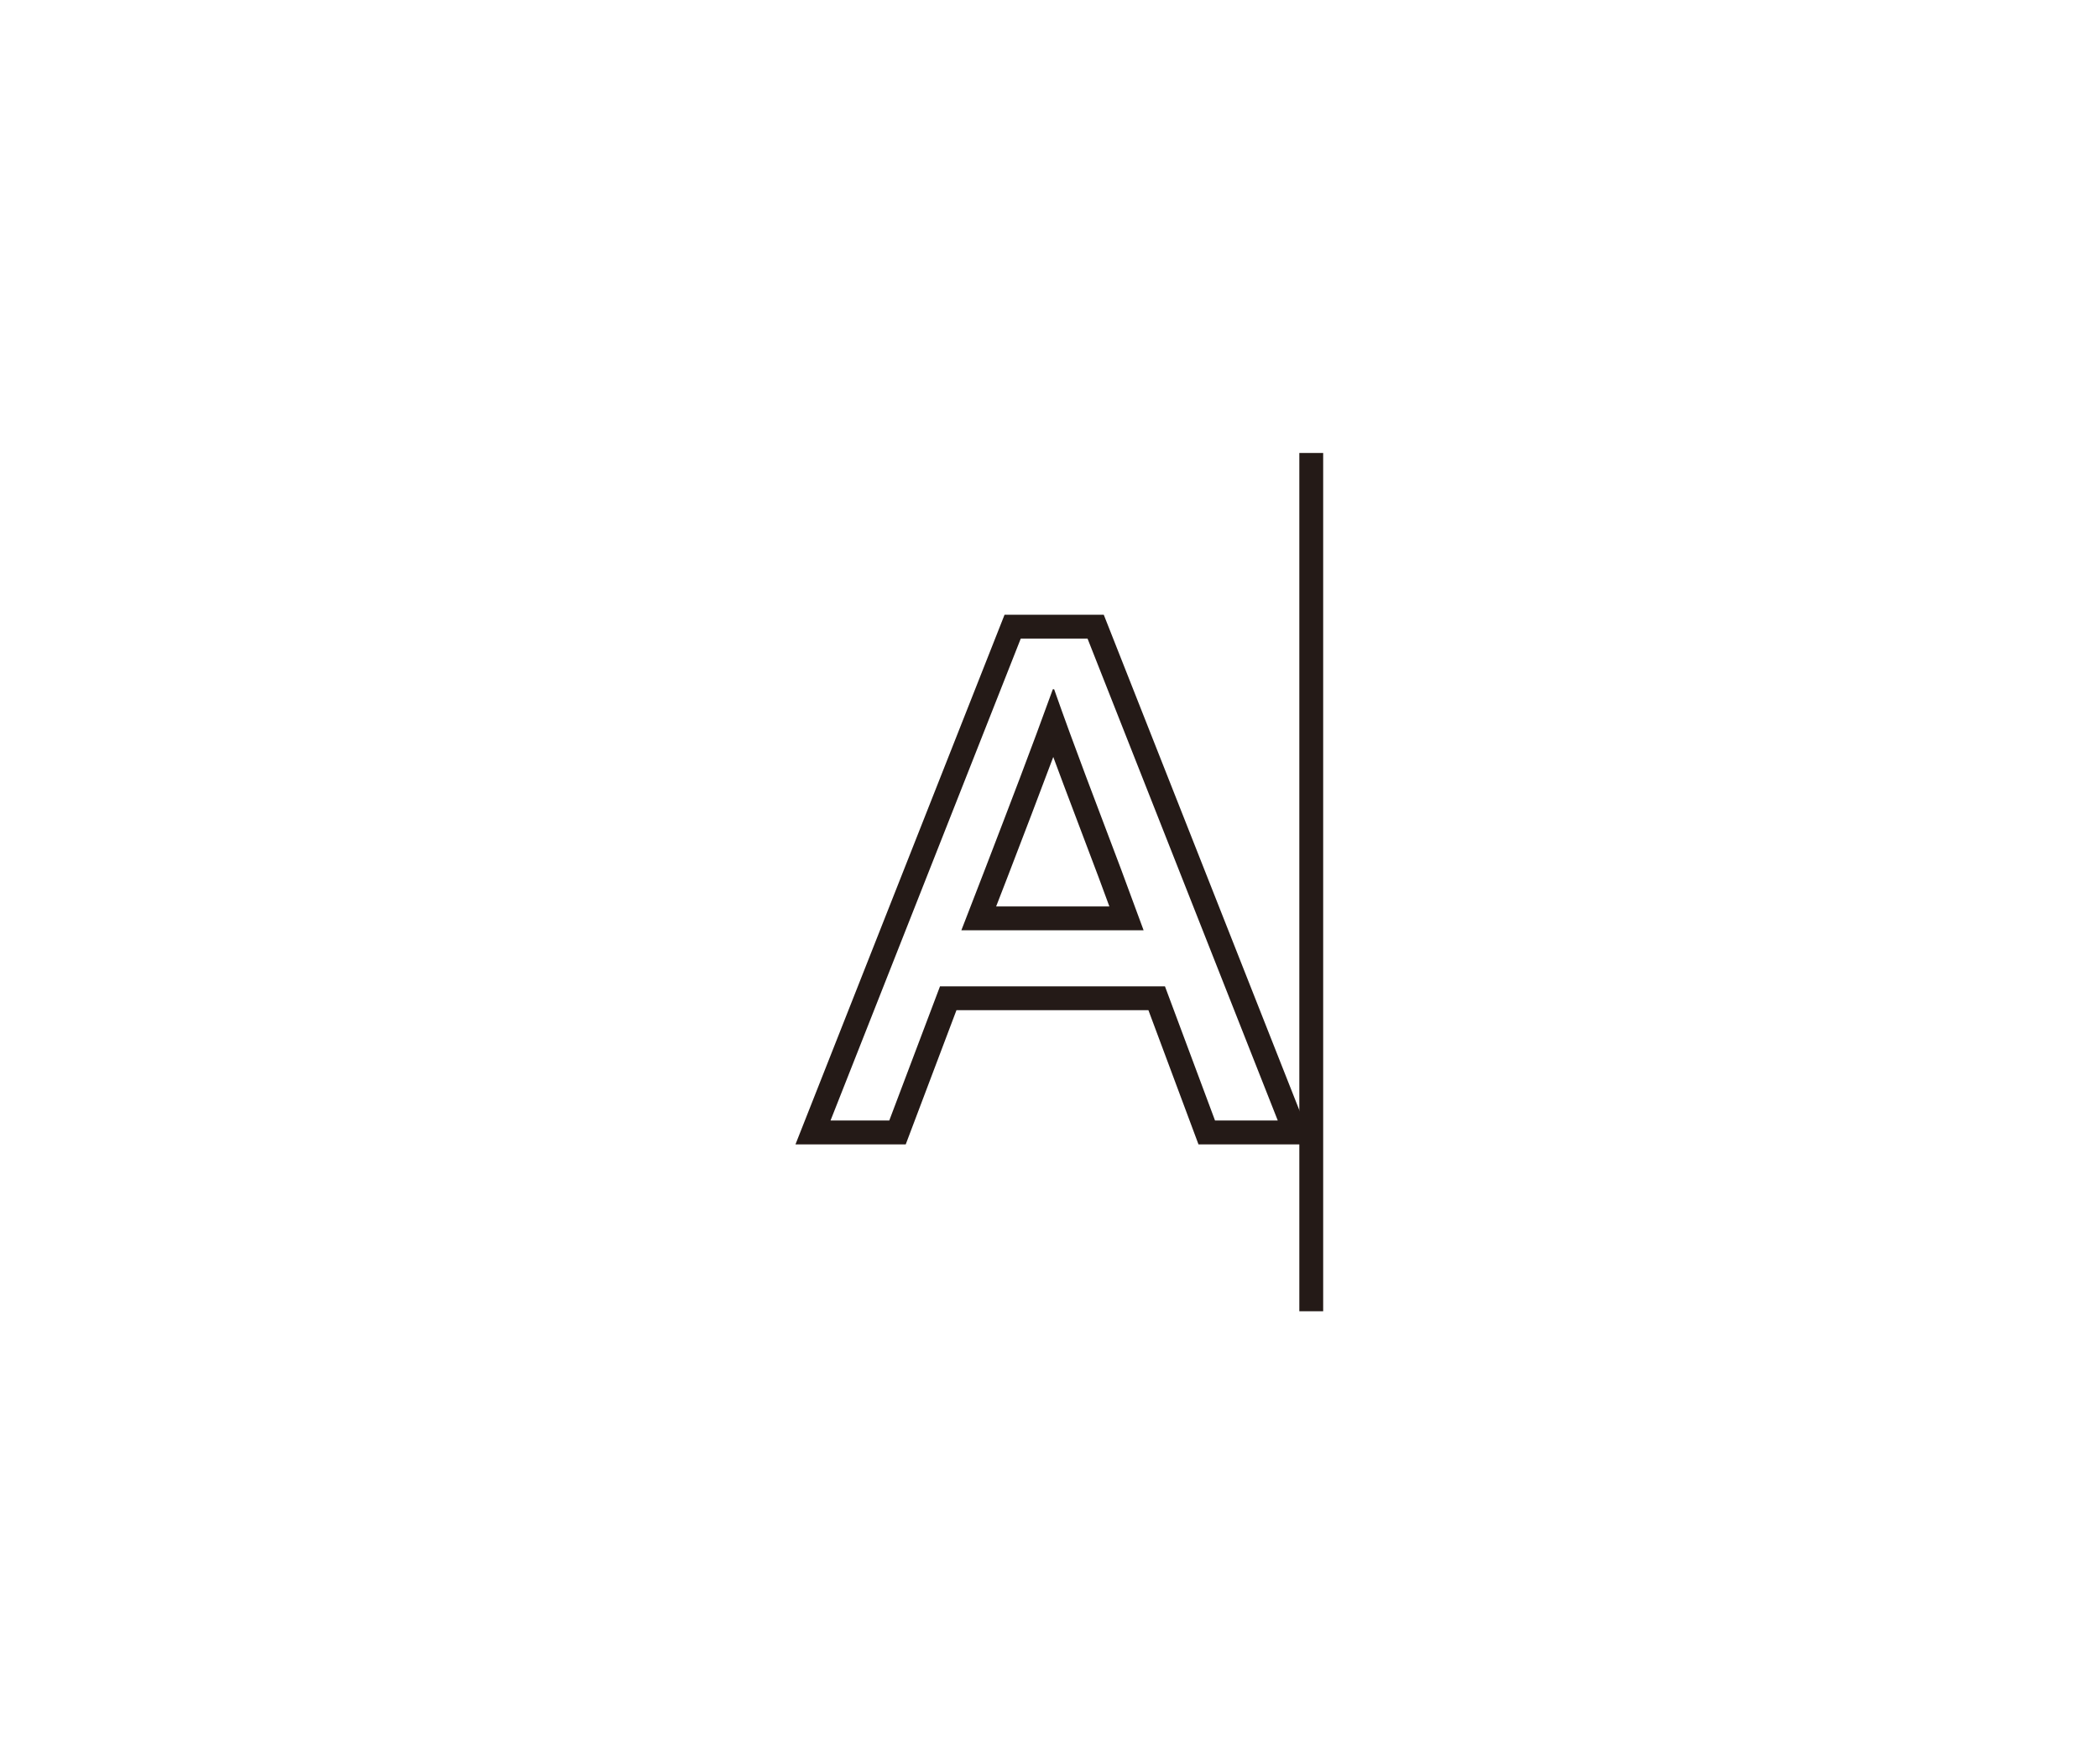 <svg width="176" height="148" viewBox="0 0 176 148" fill="none" xmlns="http://www.w3.org/2000/svg">
<rect x="109" y="38" width="2" height="72" fill="#241A17"/>
<path d="M92.593 51.568L110.132 96H100.54L96.34 84.744H80.237L75.982 96H66.732L84.272 51.568H92.593ZM85.632 53.568L69.672 94H74.6L78.856 82.744H97.728L101.928 94H107.192L91.232 53.568H85.632ZM88.432 57.824C90.224 62.92 91.904 67.232 94.032 72.888L95.936 78.04H80.648L82.664 72.832C84.792 67.288 86.416 63.088 88.32 57.824H88.432ZM88.358 63.501C87.148 66.735 85.952 69.848 84.531 73.549L84.529 73.554L83.566 76.04H93.064L92.16 73.592L89.233 65.85C88.938 65.063 88.648 64.283 88.358 63.501Z" fill="#241A17"/>
</svg>
